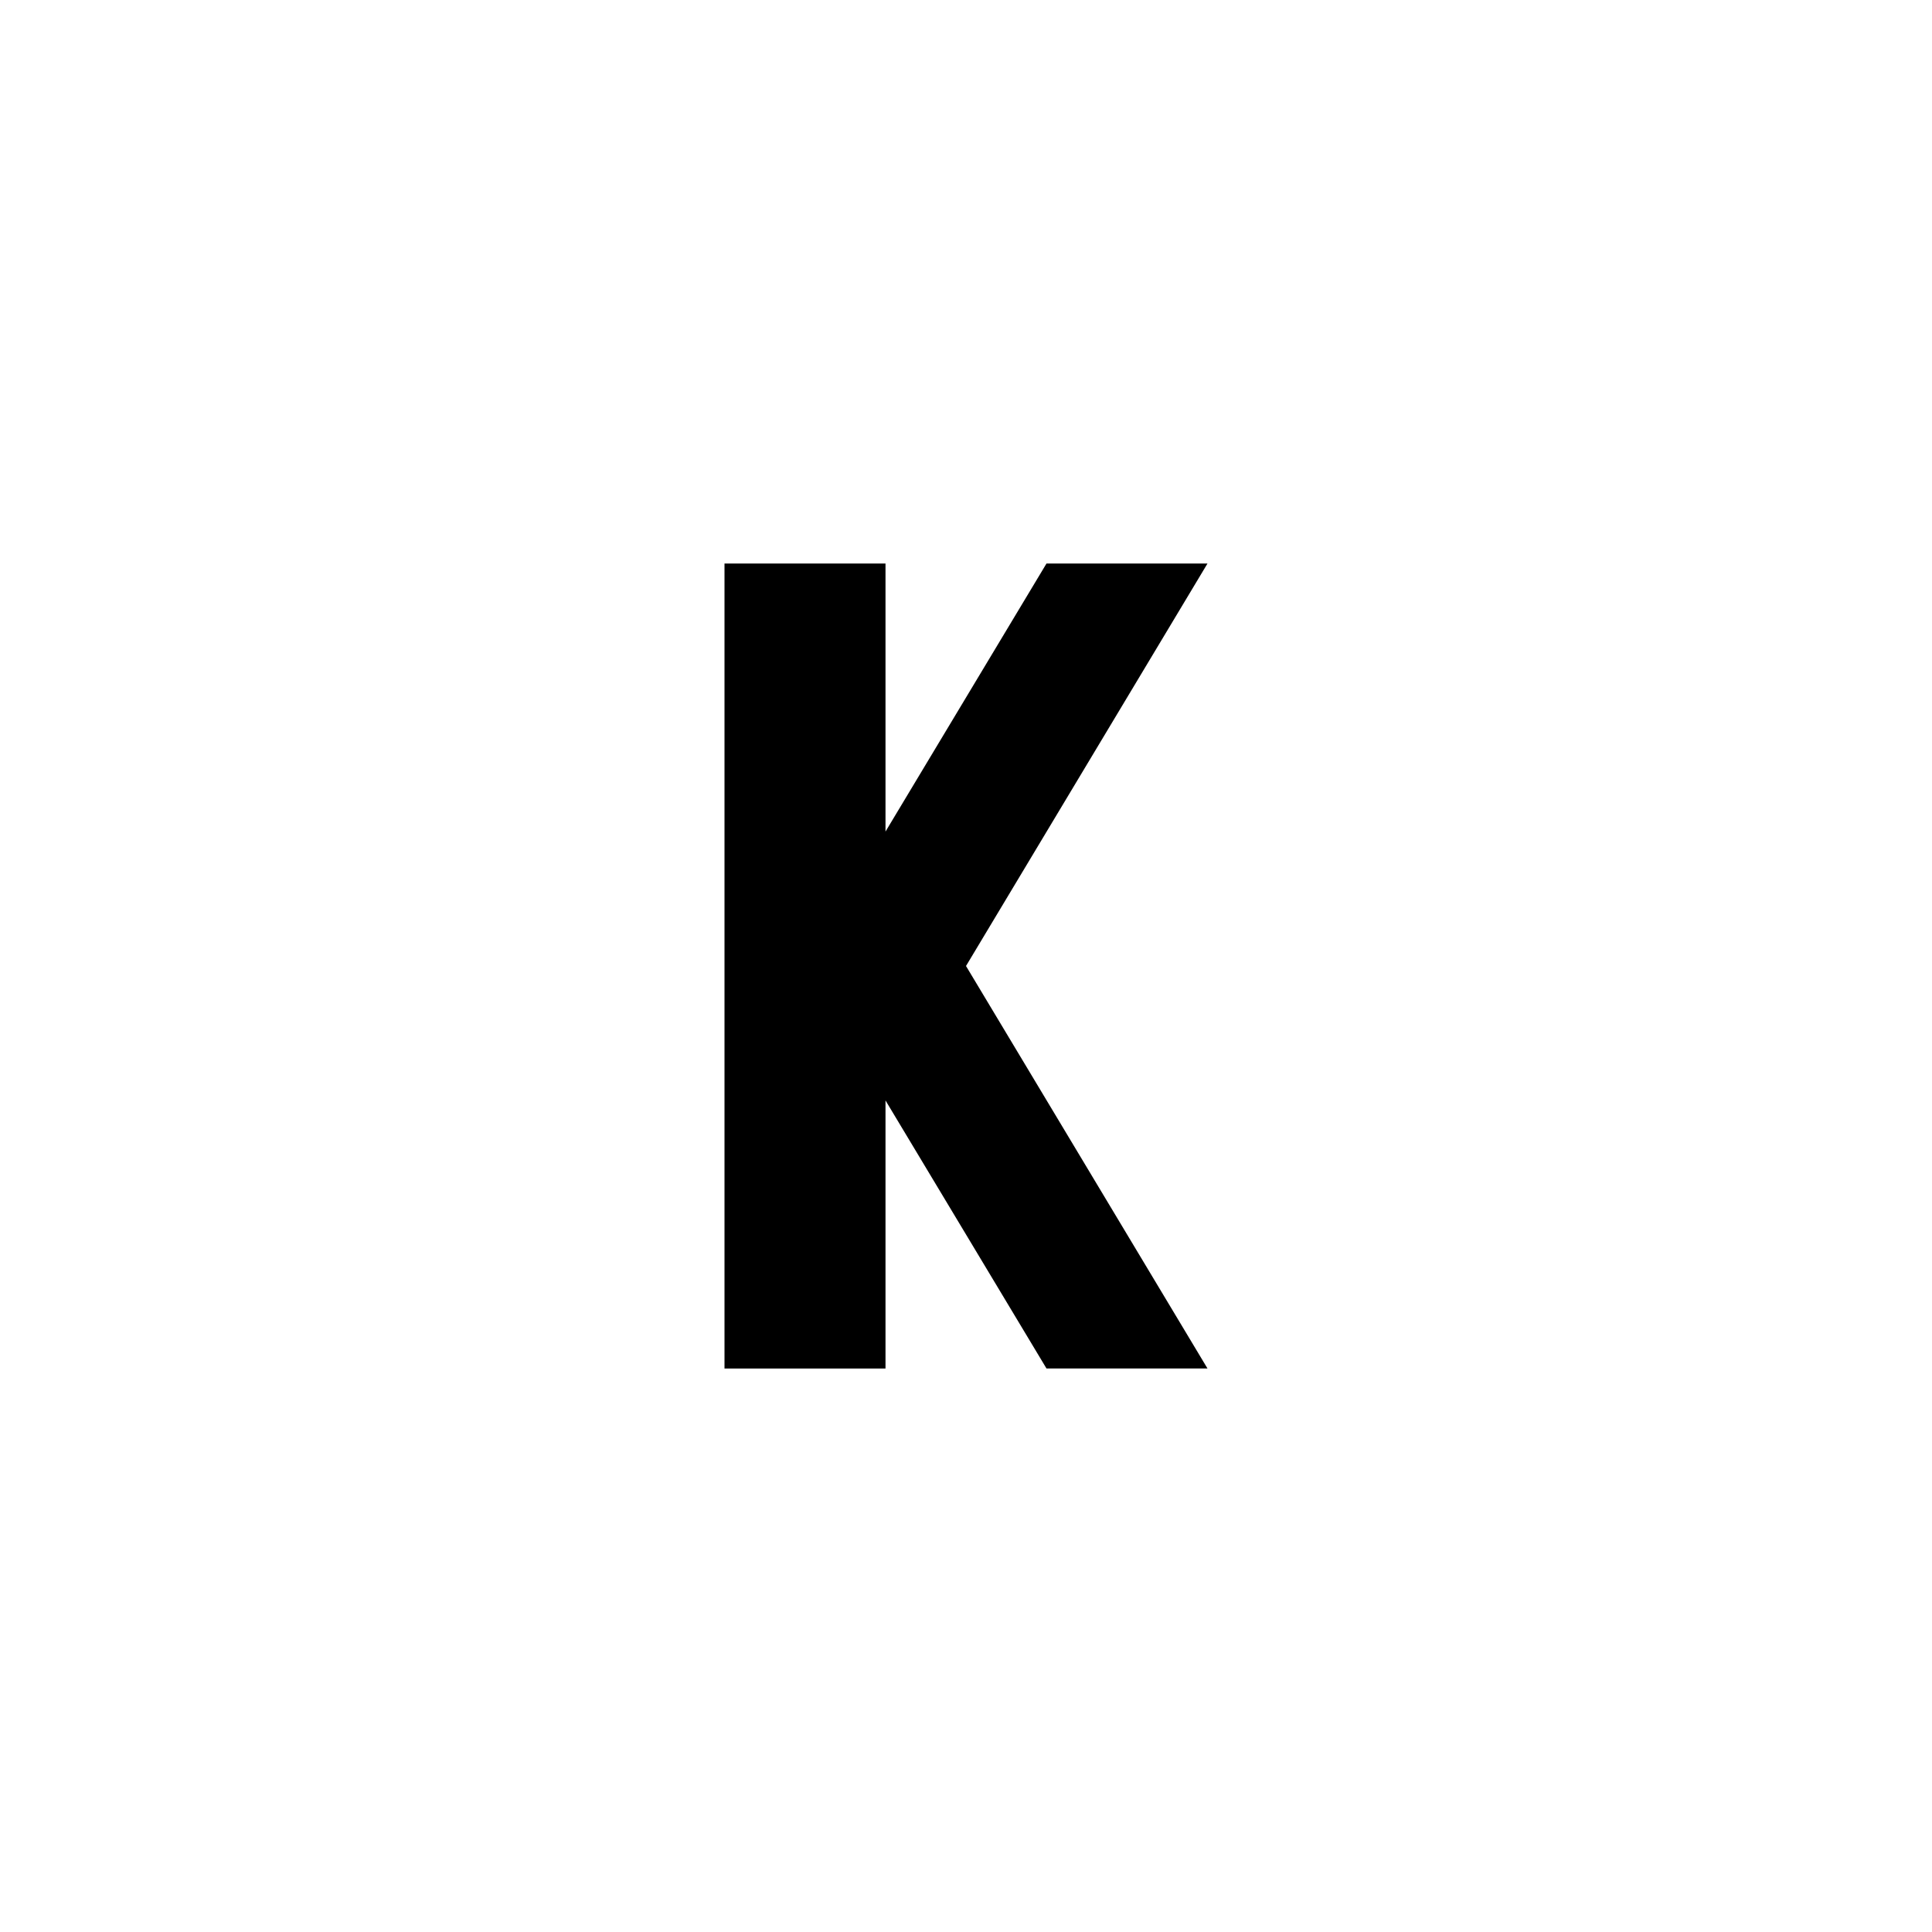 <?xml version="1.0" encoding="utf-8"?>
<!-- Generator: www.svgicons.com -->
<svg xmlns="http://www.w3.org/2000/svg" width="800" height="800" viewBox="0 0 24 24">
<path fill="currentColor" d="M9 7v10h2v-3.33L13 17h2l-3-5l3-5h-2l-2 3.33V7z"/>
</svg>